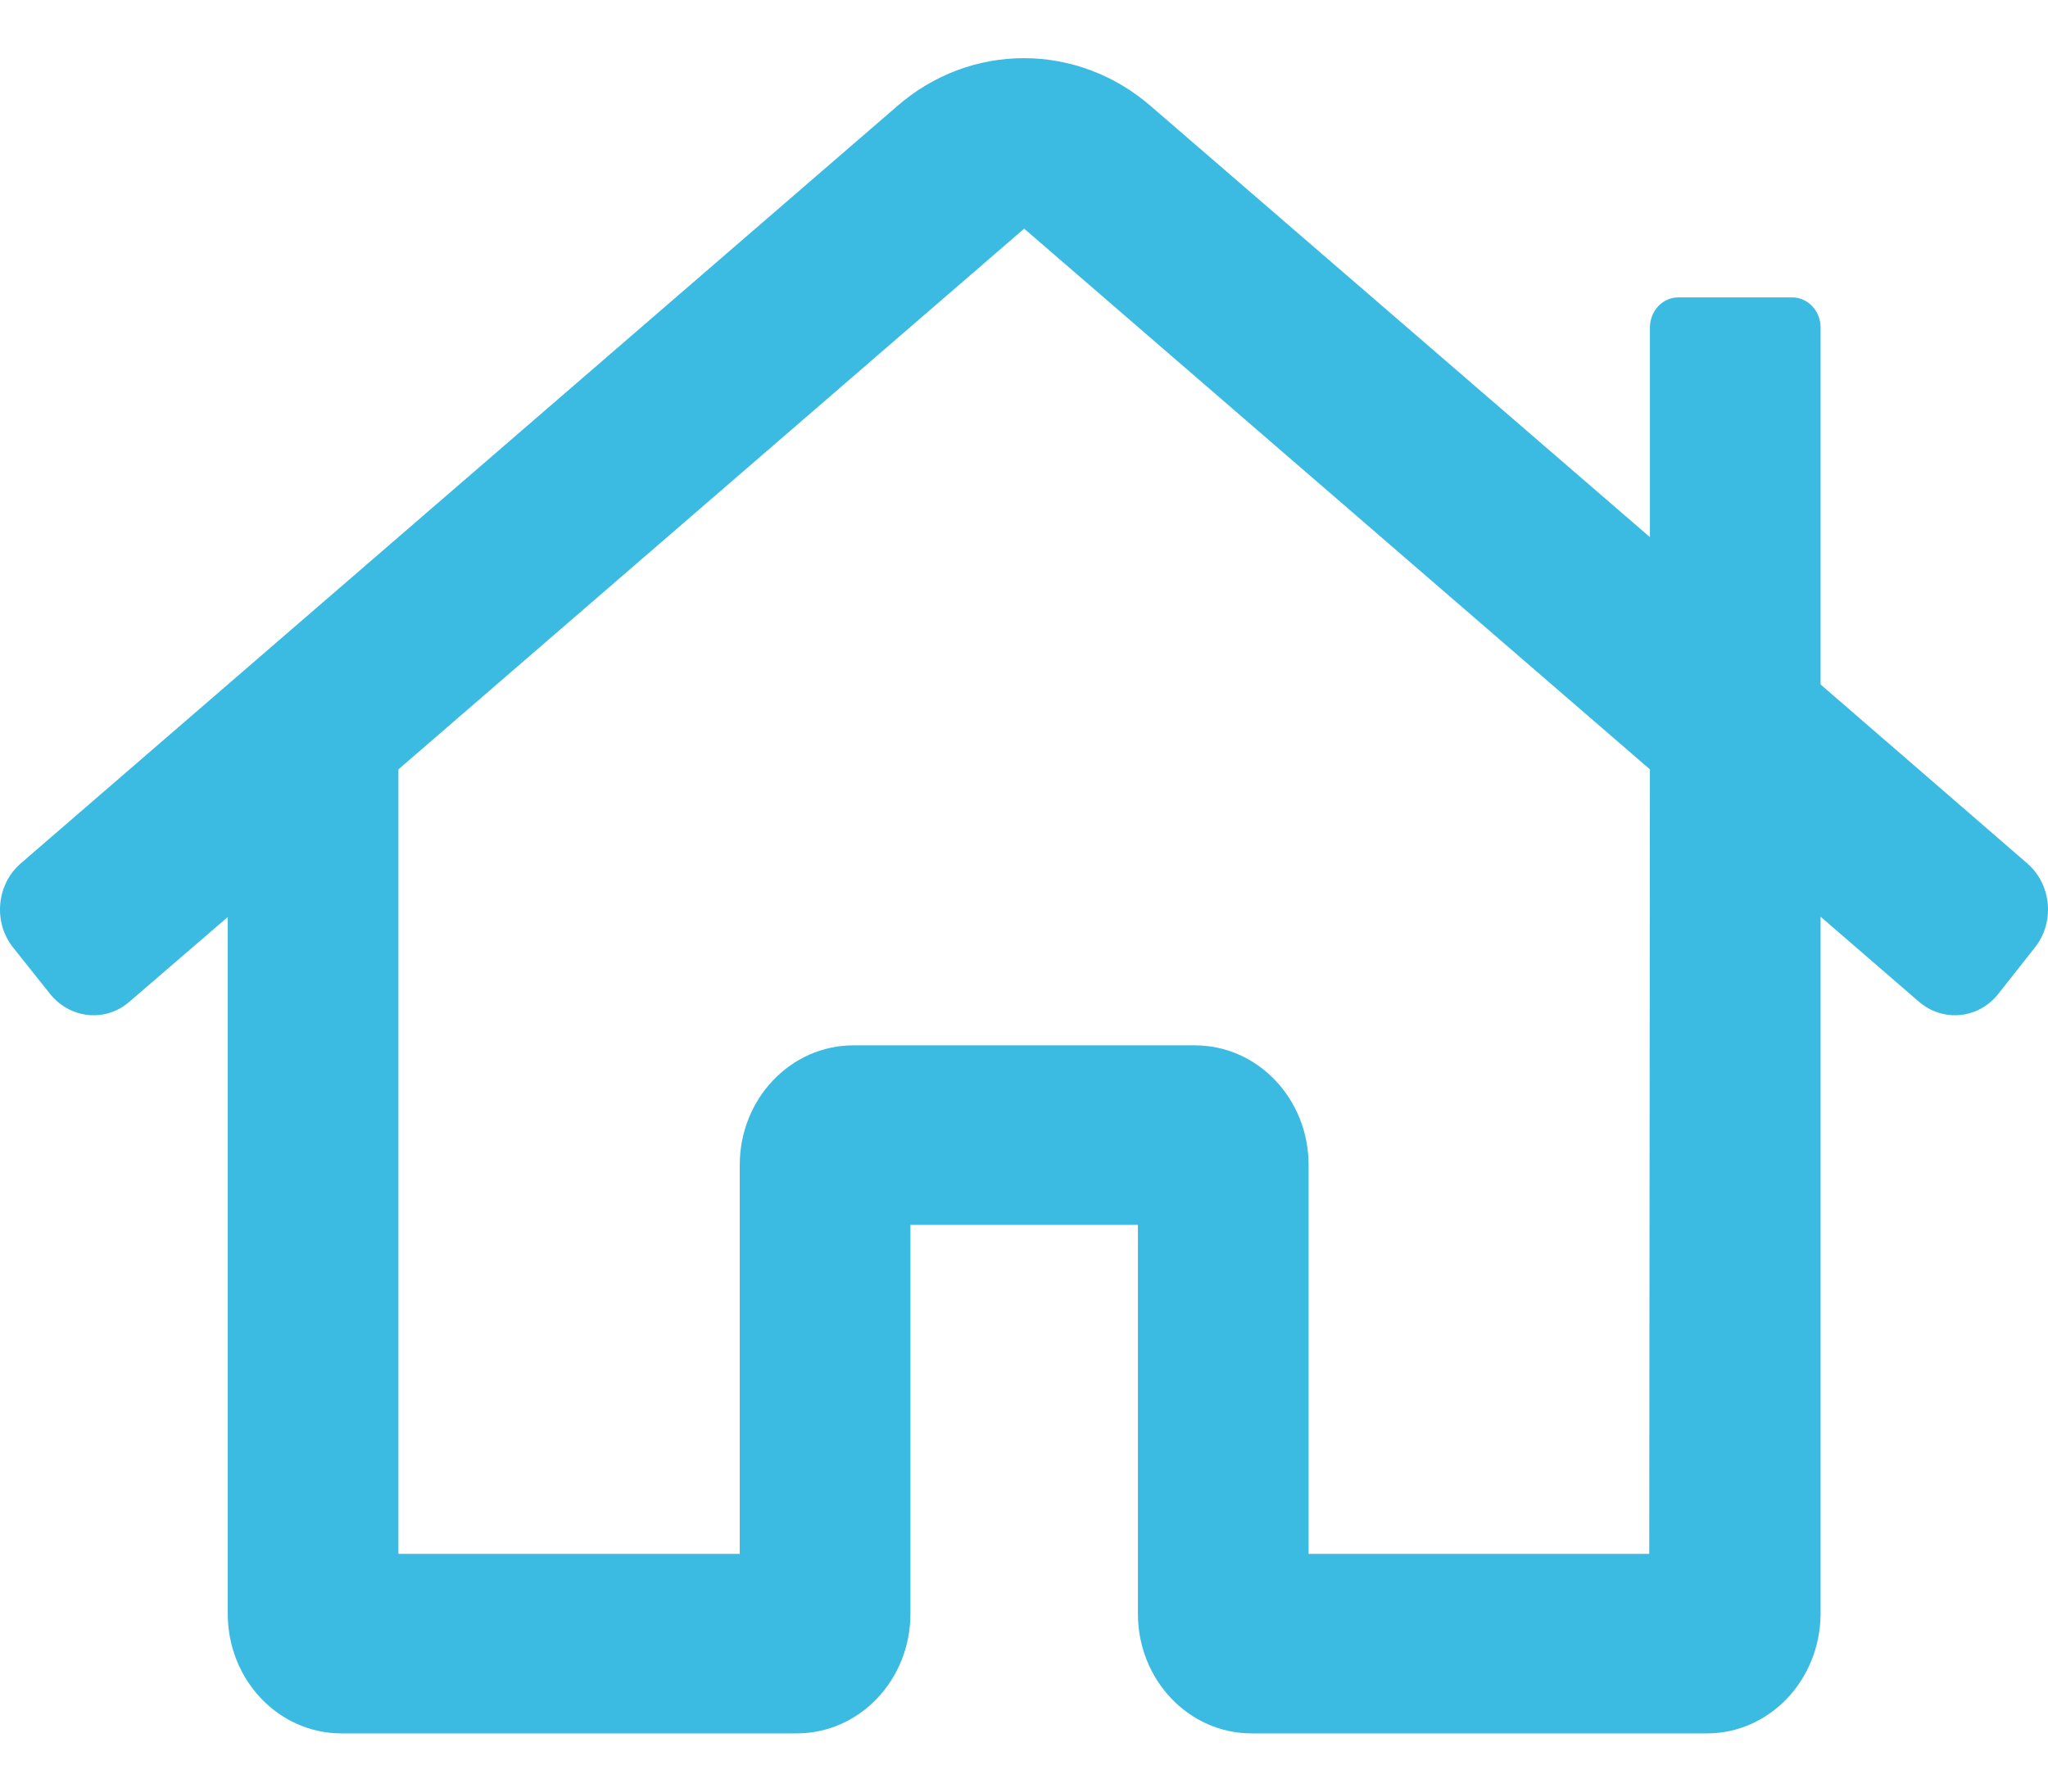 <svg xmlns="http://www.w3.org/2000/svg" width="24" height="21" viewBox="0 0 24 21" fill="none"><path d="M23.76 10.123L21.335 8.023V3.837C21.335 3.644 21.185 3.486 21.002 3.486H19.669C19.485 3.486 19.34 3.64 19.335 3.832V6.296L13.494 1.251C12.627 0.492 11.369 0.492 10.506 1.251L0.24 10.123C-0.044 10.372 -0.081 10.815 0.156 11.109L0.585 11.648C0.823 11.946 1.244 11.986 1.523 11.736L2.669 10.749V18.916C2.669 19.691 3.265 20.318 4.002 20.318H9.335C10.073 20.318 10.669 19.691 10.669 18.916V14.357H13.335V18.916C13.335 19.691 13.931 20.318 14.669 20.318H20.002C20.735 20.318 21.327 19.696 21.335 18.924V10.745L22.481 11.736C22.765 11.986 23.185 11.946 23.419 11.648L23.844 11.109C24.081 10.815 24.044 10.372 23.76 10.123C23.765 10.123 23.76 10.123 23.76 10.123ZM19.327 18.214H15.335V13.655C15.335 12.88 14.74 12.253 14.002 12.253H10.002C9.265 12.253 8.669 12.88 8.669 13.655V18.214H4.669V9.018L12.002 2.68L19.335 9.018L19.327 18.214Z" fill="#3BBAE2"></path></svg>